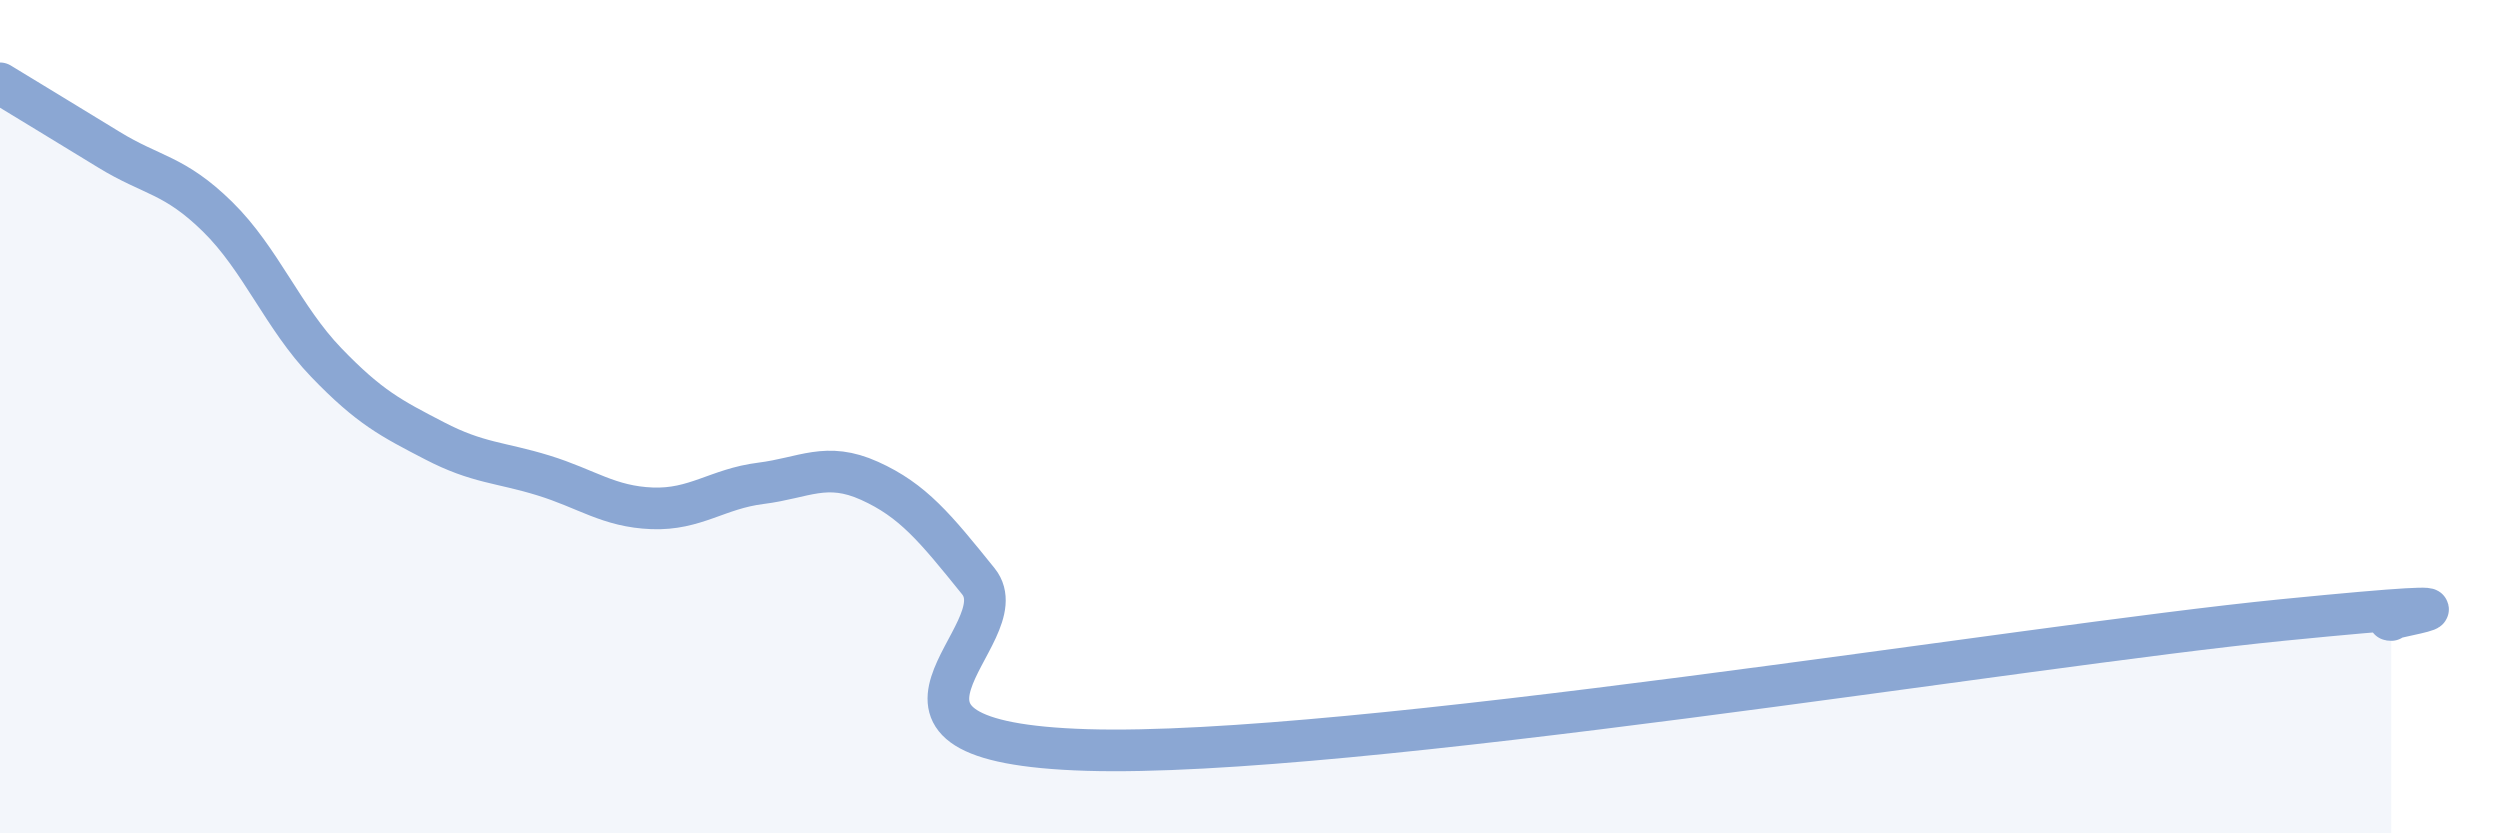 
    <svg width="60" height="20" viewBox="0 0 60 20" xmlns="http://www.w3.org/2000/svg">
      <path
        d="M 0,2 C 0.52,2.32 1.57,2.95 2.61,3.59 C 3.65,4.23 4.18,4.18 5.22,5.2 C 6.26,6.22 6.79,7.62 7.83,8.7 C 8.87,9.78 9.39,10.04 10.43,10.58 C 11.47,11.12 12,11.09 13.04,11.41 C 14.08,11.73 14.61,12.16 15.65,12.2 C 16.69,12.24 17.22,11.73 18.26,11.6 C 19.3,11.47 19.83,11.07 20.87,11.54 C 21.91,12.01 22.44,12.66 23.48,13.95 C 24.52,15.24 19.83,17.81 26.09,18 C 32.35,18.19 48.52,15.5 54.78,14.88 C 61.04,14.26 56.87,14.88 57.39,14.88L57.39 20L0 20Z"
        fill="#8ba7d3"
        opacity="0.1"
        stroke-linecap="round"
        stroke-linejoin="round"
      />
      <path
        d="M 0,2 C 0.52,2.32 1.57,2.95 2.61,3.59 C 3.65,4.23 4.18,4.18 5.22,5.2 C 6.26,6.22 6.79,7.62 7.83,8.7 C 8.87,9.78 9.39,10.04 10.43,10.58 C 11.47,11.12 12,11.09 13.04,11.41 C 14.08,11.73 14.61,12.16 15.65,12.2 C 16.69,12.24 17.22,11.73 18.26,11.6 C 19.3,11.47 19.83,11.07 20.87,11.54 C 21.91,12.01 22.44,12.66 23.48,13.95 C 24.52,15.24 19.83,17.81 26.09,18 C 32.35,18.19 48.52,15.5 54.78,14.88 C 61.04,14.26 56.87,14.88 57.39,14.88"
        stroke="#8ba7d3"
        stroke-width="1"
        fill="none"
        stroke-linecap="round"
        stroke-linejoin="round"
      />
    </svg>
  